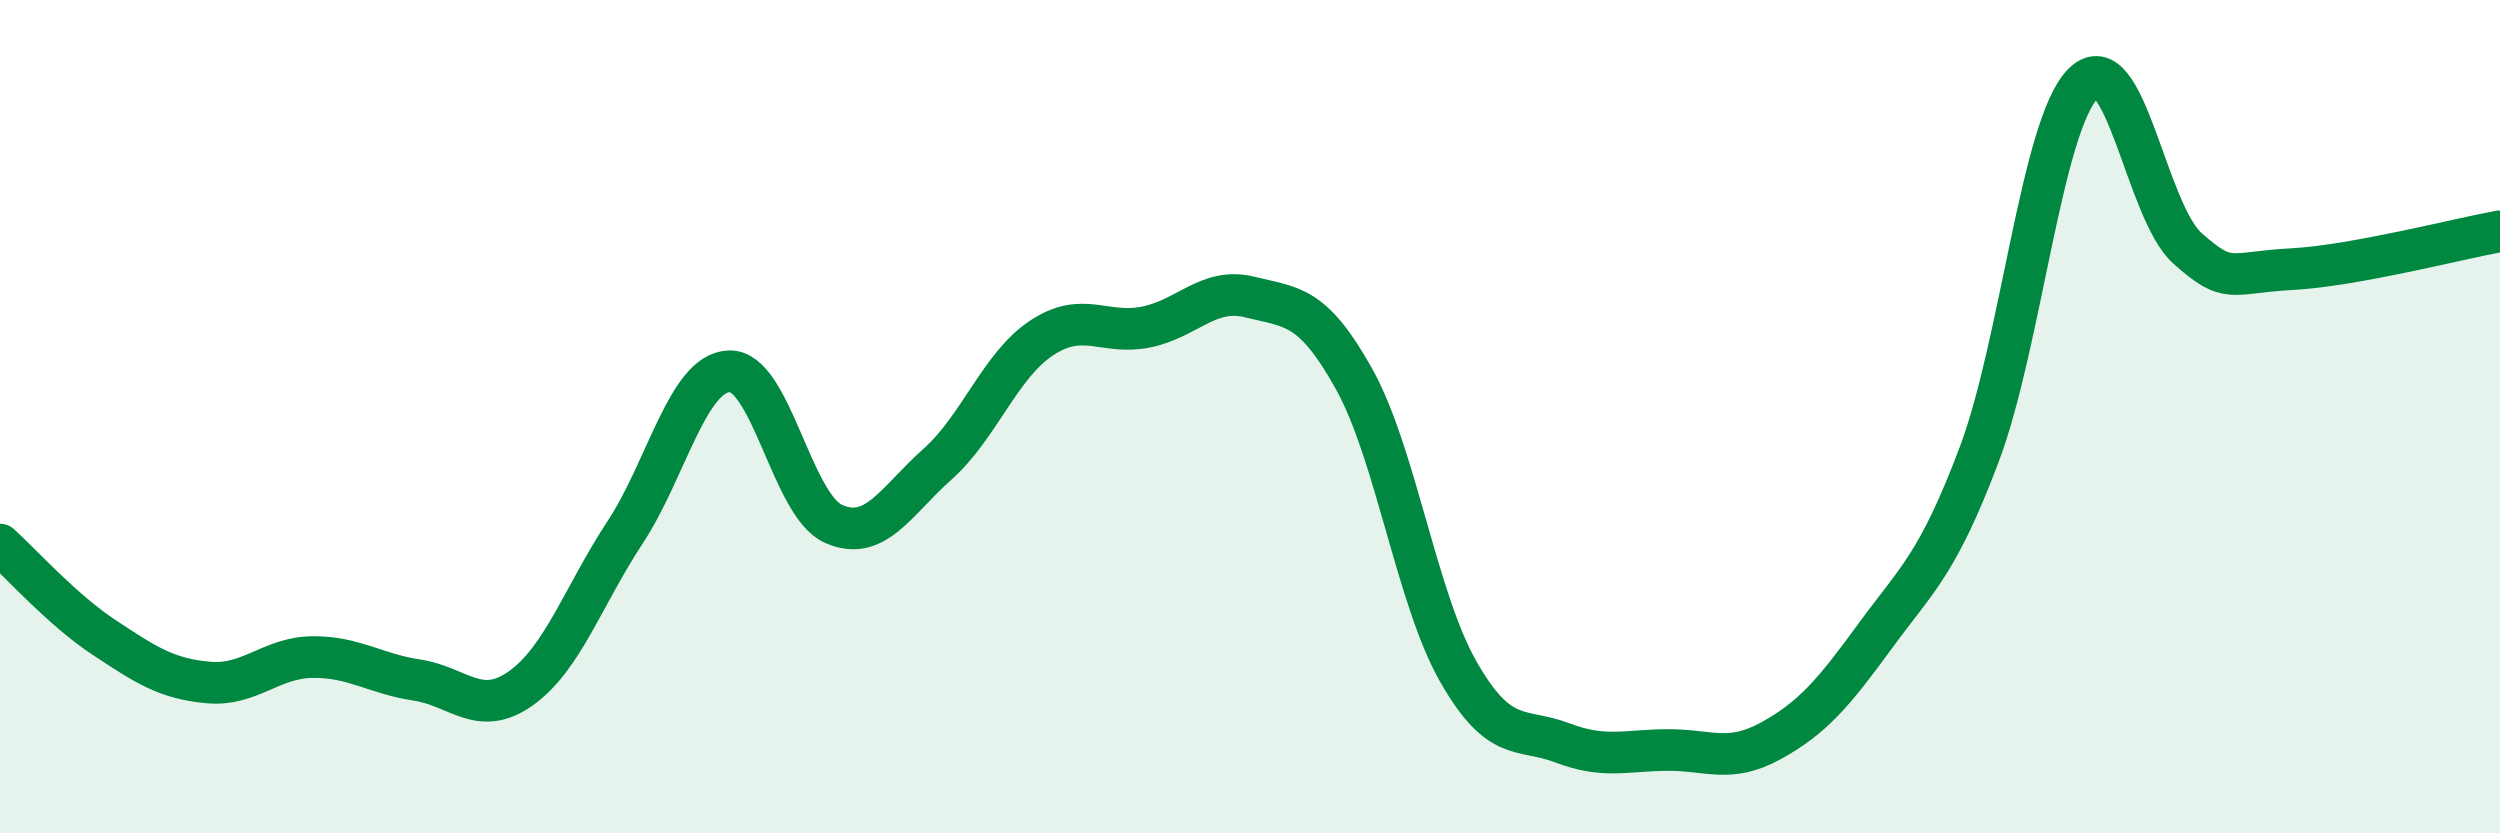 
    <svg width="60" height="20" viewBox="0 0 60 20" xmlns="http://www.w3.org/2000/svg">
      <path
        d="M 0,13.07 C 0.5,13.52 1.5,14.64 2.5,15.3 C 3.5,15.96 4,16.29 5,16.38 C 6,16.47 6.5,15.78 7.5,15.77 C 8.5,15.76 9,16.17 10,16.32 C 11,16.47 11.5,17.23 12.5,16.52 C 13.5,15.81 14,14.3 15,12.78 C 16,11.26 16.5,8.95 17.5,8.91 C 18.5,8.87 19,12.12 20,12.57 C 21,13.02 21.5,12.03 22.5,11.14 C 23.5,10.25 24,8.77 25,8.11 C 26,7.45 26.5,8.05 27.5,7.85 C 28.5,7.65 29,6.88 30,7.13 C 31,7.38 31.5,7.3 32.5,9.1 C 33.5,10.9 34,14.37 35,16.12 C 36,17.87 36.5,17.45 37.5,17.83 C 38.5,18.21 39,18.01 40,18 C 41,17.99 41.5,18.33 42.5,17.78 C 43.5,17.23 44,16.64 45,15.27 C 46,13.9 46.5,13.56 47.5,10.91 C 48.5,8.26 49,2.99 50,2 C 51,1.01 51.5,5.07 52.5,5.96 C 53.5,6.85 53.5,6.54 55,6.46 C 56.5,6.38 59,5.73 60,5.55L60 20L0 20Z"
        fill="#008740"
        opacity="0.1"
        stroke-linecap="round"
        stroke-linejoin="round"
      />
      <path
        d="M 0,13.07 C 0.5,13.52 1.5,14.64 2.5,15.3 C 3.5,15.96 4,16.29 5,16.38 C 6,16.47 6.5,15.78 7.5,15.77 C 8.5,15.76 9,16.17 10,16.32 C 11,16.47 11.5,17.23 12.5,16.52 C 13.5,15.81 14,14.3 15,12.78 C 16,11.26 16.5,8.95 17.5,8.91 C 18.5,8.87 19,12.12 20,12.57 C 21,13.02 21.5,12.03 22.5,11.14 C 23.5,10.25 24,8.77 25,8.11 C 26,7.45 26.5,8.05 27.5,7.85 C 28.5,7.65 29,6.88 30,7.13 C 31,7.38 31.5,7.3 32.5,9.1 C 33.5,10.9 34,14.37 35,16.12 C 36,17.87 36.5,17.45 37.5,17.83 C 38.5,18.21 39,18.01 40,18 C 41,17.99 41.5,18.33 42.5,17.78 C 43.5,17.23 44,16.64 45,15.27 C 46,13.9 46.5,13.56 47.5,10.91 C 48.5,8.26 49,2.99 50,2 C 51,1.01 51.5,5.07 52.5,5.96 C 53.5,6.85 53.5,6.54 55,6.46 C 56.5,6.38 59,5.73 60,5.55"
        stroke="#008740"
        stroke-width="1"
        fill="none"
        stroke-linecap="round"
        stroke-linejoin="round"
      />
    </svg>
  
